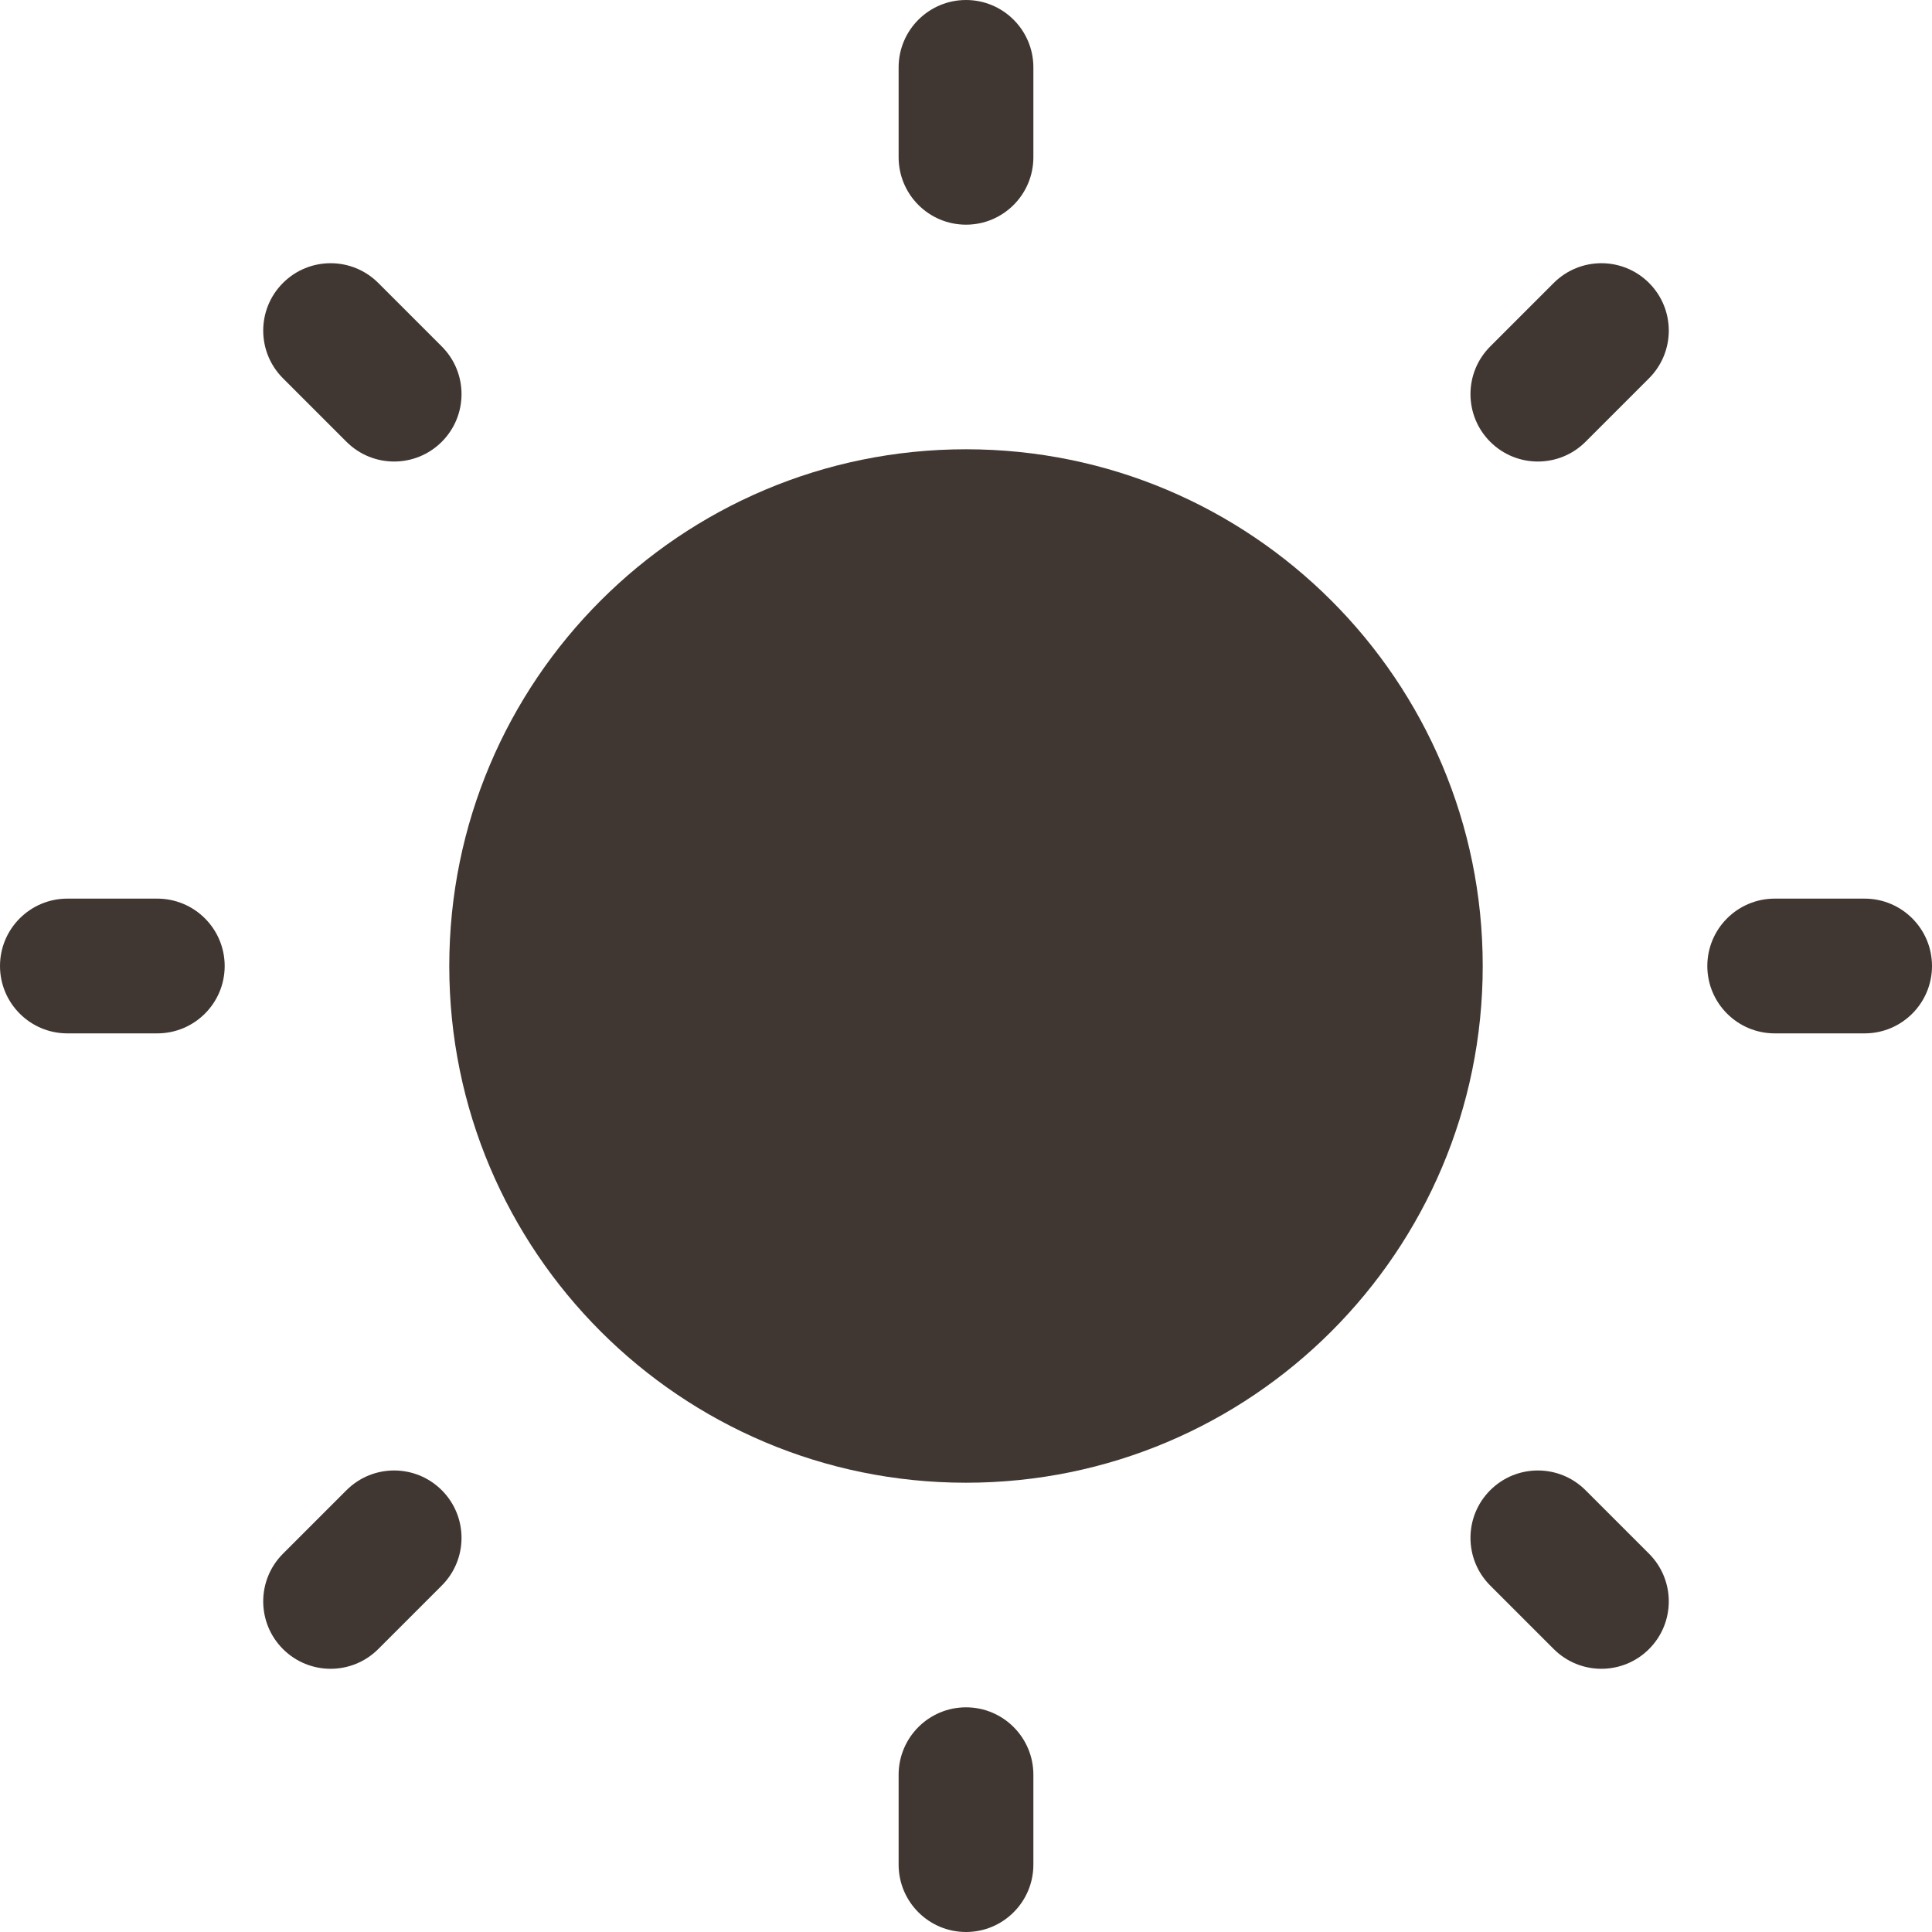 <svg width="24" height="24" viewBox="0 0 24 24" fill="none" xmlns="http://www.w3.org/2000/svg">
<path d="M12 0C12.462 0 12.837 0.375 12.837 0.837V1.953C12.837 2.416 12.462 2.791 12 2.791C11.538 2.791 11.163 2.416 11.163 1.953V0.837C11.163 0.375 11.538 0 12 0Z" fill="#413732"/>
<path d="M12 5.581C8.455 5.581 5.581 8.455 5.581 12C5.581 15.545 8.455 18.419 12 18.419C15.545 18.419 18.419 15.545 18.419 12C18.419 8.455 15.545 5.581 12 5.581Z" fill="#413732"/>
<path d="M4.699 3.515C4.372 3.188 3.842 3.188 3.515 3.515C3.188 3.842 3.188 4.372 3.515 4.699L4.304 5.488C4.631 5.815 5.161 5.815 5.488 5.488C5.815 5.161 5.815 4.631 5.488 4.304L4.699 3.515Z" fill="#413732"/>
<path d="M24 12C24 12.462 23.625 12.837 23.163 12.837H22.047C21.584 12.837 21.209 12.462 21.209 12C21.209 11.538 21.584 11.163 22.047 11.163H23.163C23.625 11.163 24 11.538 24 12Z" fill="#413732"/>
<path d="M20.485 4.699C20.812 4.372 20.812 3.842 20.485 3.515C20.158 3.188 19.628 3.188 19.301 3.515L18.512 4.304C18.185 4.631 18.185 5.161 18.512 5.488C18.839 5.815 19.369 5.815 19.696 5.488L20.485 4.699Z" fill="#413732"/>
<path d="M12 21.209C12.462 21.209 12.837 21.584 12.837 22.047V23.163C12.837 23.625 12.462 24 12 24C11.538 24 11.163 23.625 11.163 23.163V22.047C11.163 21.584 11.538 21.209 12 21.209Z" fill="#413732"/>
<path d="M19.696 18.512C19.369 18.185 18.839 18.185 18.512 18.512C18.185 18.839 18.185 19.369 18.512 19.696L19.301 20.485C19.628 20.812 20.158 20.812 20.485 20.485C20.812 20.158 20.812 19.628 20.485 19.301L19.696 18.512Z" fill="#413732"/>
<path d="M2.791 12C2.791 12.462 2.416 12.837 1.953 12.837H0.837C0.375 12.837 0 12.462 0 12C0 11.538 0.375 11.163 0.837 11.163H1.953C2.416 11.163 2.791 11.538 2.791 12Z" fill="#413732"/>
<path d="M5.488 19.696C5.815 19.369 5.815 18.839 5.488 18.512C5.161 18.185 4.631 18.185 4.304 18.512L3.515 19.301C3.188 19.628 3.188 20.158 3.515 20.485C3.842 20.812 4.372 20.812 4.699 20.485L5.488 19.696Z" fill="#413732"/>
</svg>
